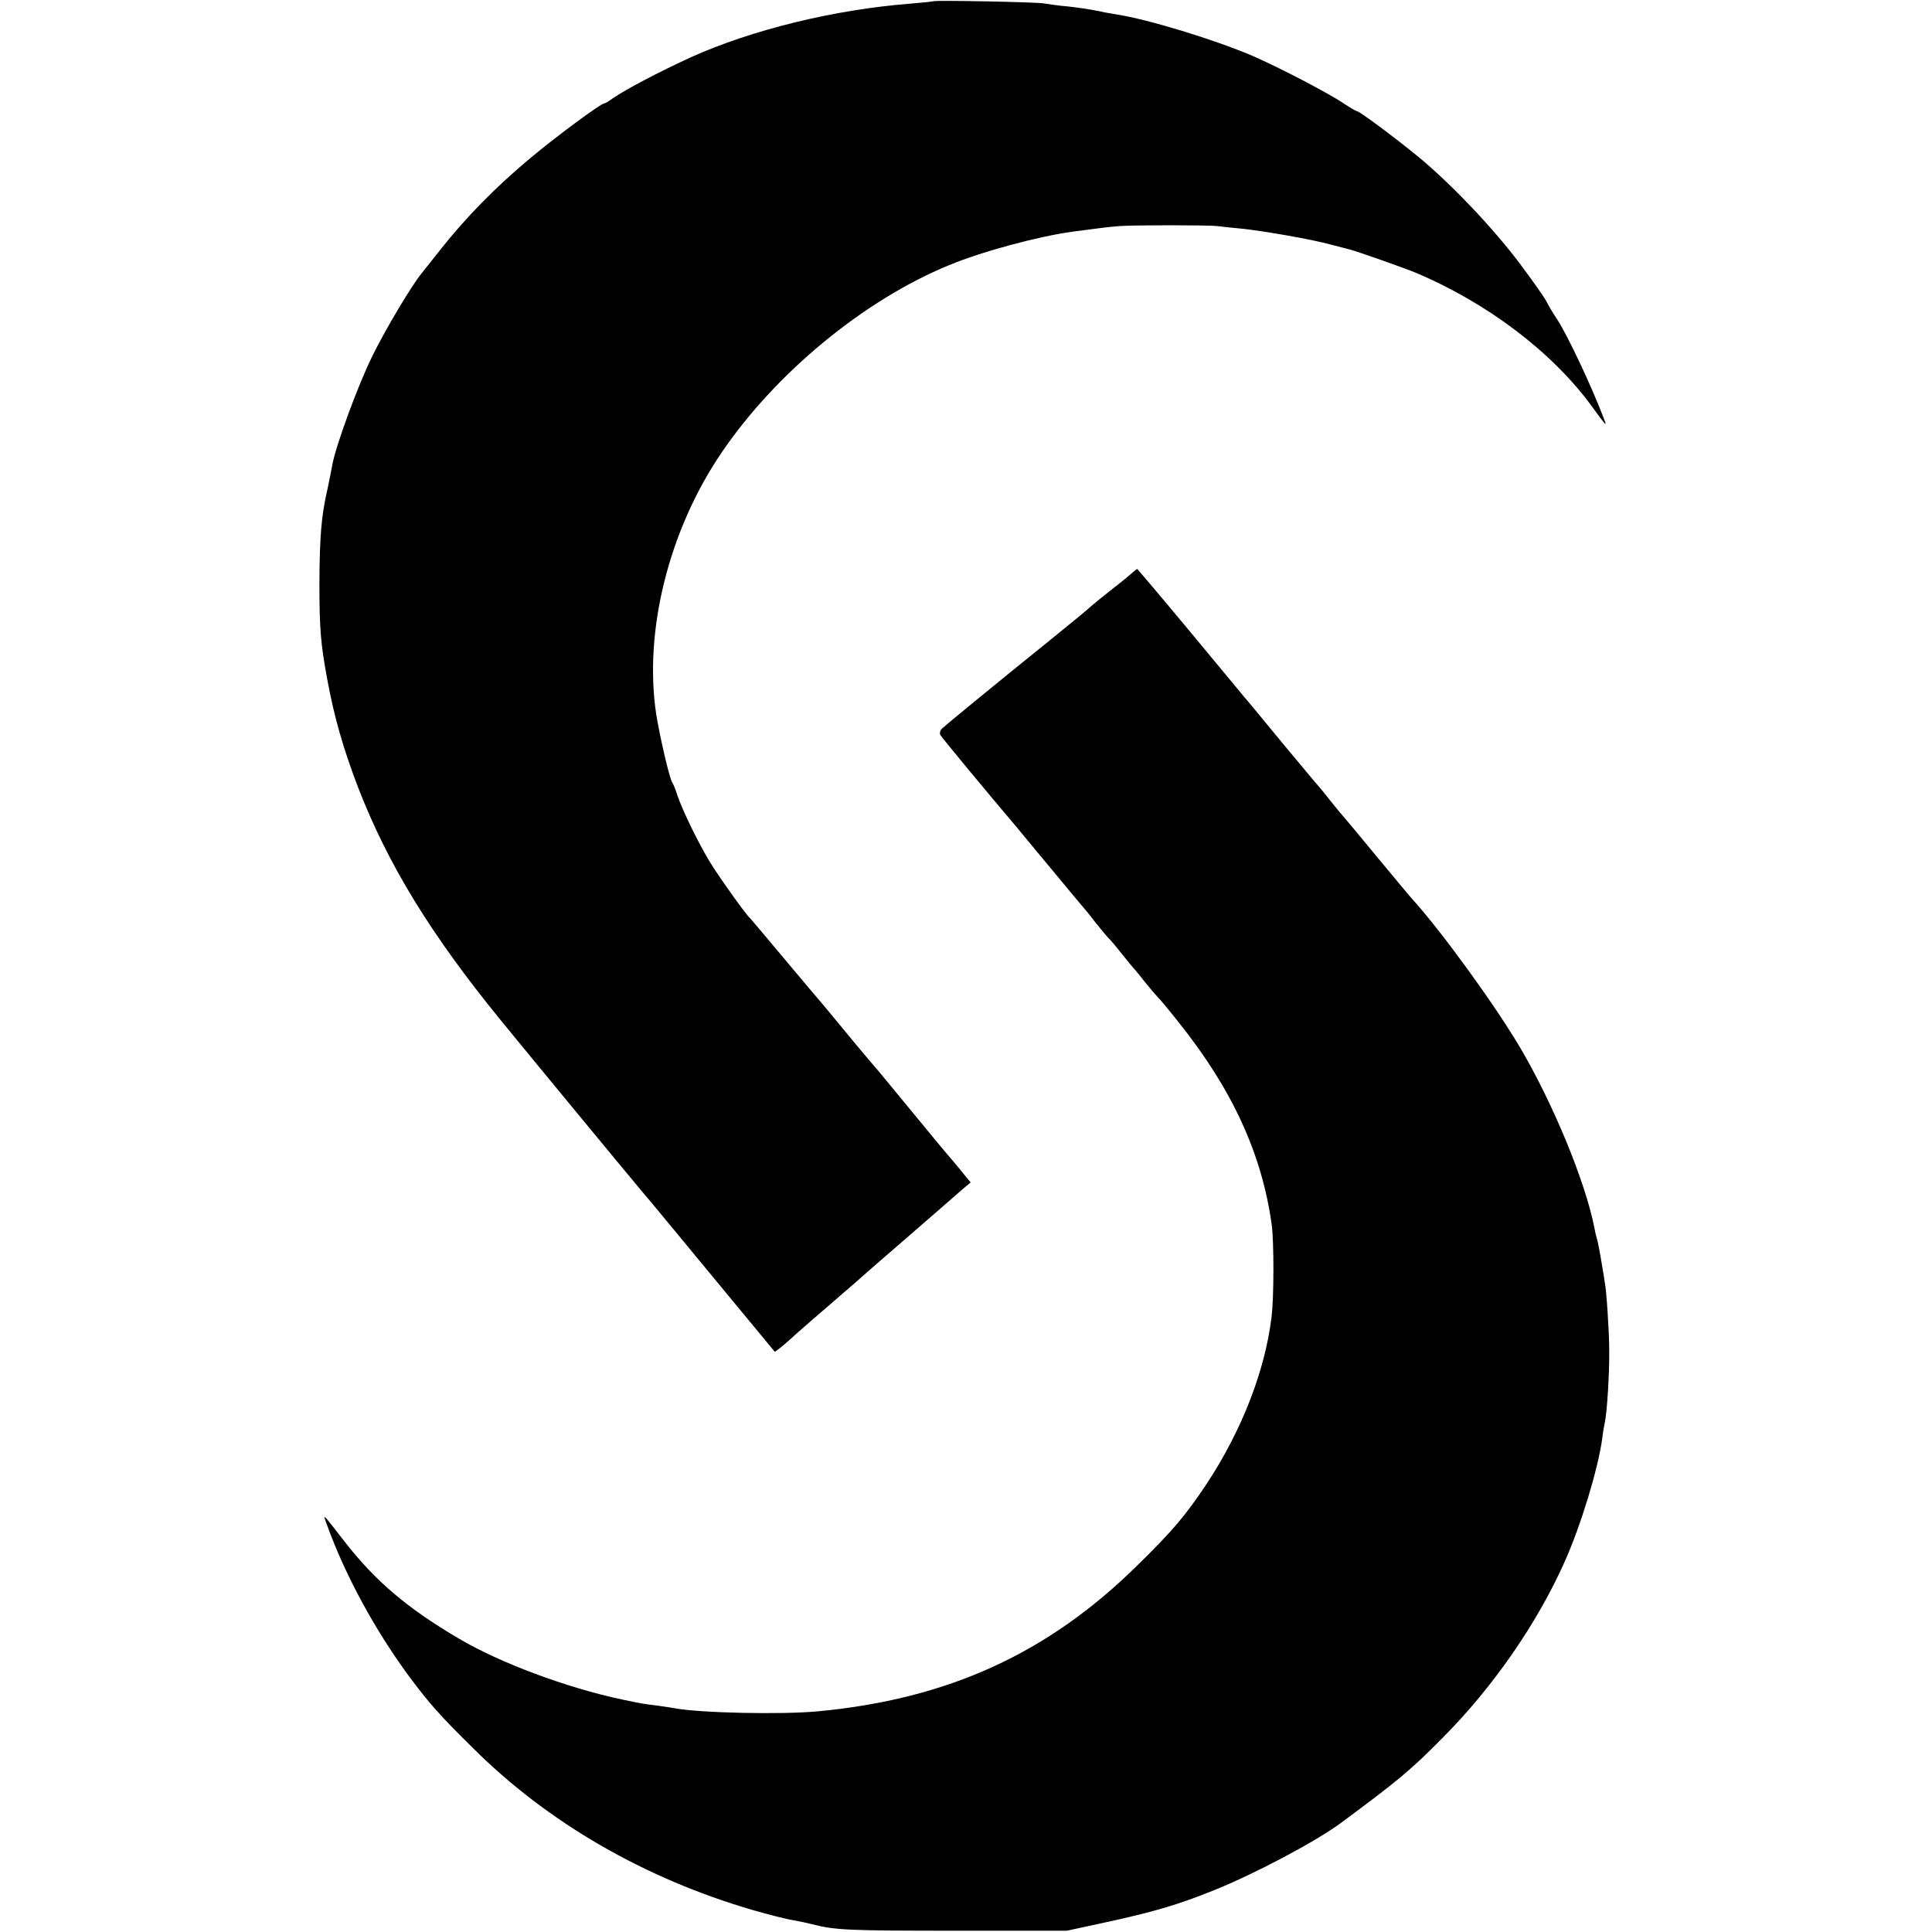 <?xml version="1.0" standalone="no"?>
<!DOCTYPE svg PUBLIC "-//W3C//DTD SVG 20010904//EN"
 "http://www.w3.org/TR/2001/REC-SVG-20010904/DTD/svg10.dtd">
<svg version="1.0" xmlns="http://www.w3.org/2000/svg"
 width="747pt" height="747pt" viewBox="0 0 747 747"
 preserveAspectRatio="xMidYMid meet">
<g transform="translate(0,747) scale(0.1,-0.1)"
fill="#000000" stroke="none">
<path d="M3608 7465 c-2 -1 -41 -5 -87 -9 -295 -23 -614 -101 -851 -208 -120
-55 -250 -123 -302 -159 -14 -11 -29 -19 -32 -19 -13 0 -189 -130 -291 -216
-128 -107 -243 -224 -338 -344 -37 -47 -72 -91 -77 -97 -38 -46 -140 -217
-190 -319 -56 -113 -142 -348 -155 -421 -3 -18 -12 -61 -19 -95 -24 -104 -30
-184 -31 -363 0 -176 5 -234 30 -370 27 -147 62 -269 119 -418 116 -300 282
-571 554 -904 120 -147 474 -576 543 -658 21 -24 177 -213 224 -270 18 -22 91
-110 162 -196 l129 -156 25 19 c13 11 40 34 59 52 19 17 85 74 145 126 61 52
112 97 115 100 3 3 72 63 153 133 82 71 160 139 175 152 15 13 40 35 56 49
l29 24 -44 54 c-24 29 -46 55 -49 58 -3 3 -57 68 -120 145 -63 77 -125 151
-136 165 -66 77 -115 136 -184 220 -25 30 -47 57 -50 60 -3 3 -64 75 -135 160
-71 85 -132 157 -135 160 -14 11 -120 159 -157 220 -44 73 -103 194 -124 255
-7 22 -16 45 -20 50 -11 17 -48 177 -62 265 -48 321 49 710 253 1010 209 308
551 590 880 725 128 53 345 111 475 129 106 14 143 19 185 22 60 4 337 4 375
0 17 -2 59 -7 95 -10 87 -9 275 -42 347 -62 32 -8 65 -17 73 -19 28 -7 215
-73 255 -90 277 -117 527 -307 679 -515 58 -80 60 -81 48 -50 -49 129 -141
323 -181 385 -15 22 -33 52 -41 68 -7 15 -55 83 -106 151 -105 139 -268 310
-394 413 -93 76 -224 173 -233 173 -3 0 -26 13 -50 29 -60 41 -255 142 -354
185 -150 64 -407 142 -525 160 -21 3 -57 10 -80 15 -24 5 -72 12 -108 16 -36
3 -78 9 -95 12 -30 5 -422 13 -427 8z"/>
<path d="M4374 5252 c-10 -9 -39 -33 -64 -52 -46 -36 -84 -67 -104 -85 -6 -6
-72 -60 -146 -120 -222 -179 -404 -329 -418 -342 -7 -7 -10 -19 -6 -25 6 -11
201 -246 288 -348 11 -14 75 -90 141 -170 66 -80 122 -147 125 -150 3 -3 23
-27 44 -55 22 -27 44 -54 50 -60 6 -5 29 -32 51 -60 22 -27 42 -52 45 -55 3
-3 24 -27 45 -55 22 -27 45 -54 51 -60 6 -5 42 -48 79 -95 208 -259 324 -510
362 -785 9 -66 9 -285 -1 -360 -25 -206 -116 -438 -249 -640 -82 -123 -130
-181 -268 -316 -346 -342 -734 -519 -1239 -566 -142 -13 -455 -6 -551 12 -9 2
-38 6 -65 10 -56 7 -59 7 -139 24 -213 45 -473 142 -630 235 -201 118 -325
224 -443 376 -87 112 -85 111 -68 65 70 -195 186 -408 318 -587 77 -103 114
-146 248 -278 288 -287 662 -503 1080 -625 63 -18 133 -36 155 -39 22 -4 56
-11 75 -16 89 -23 142 -25 550 -25 l435 0 130 28 c200 43 300 72 440 129 157
63 393 188 490 260 220 163 270 204 394 330 194 195 364 441 470 678 64 143
130 361 146 478 2 20 7 48 10 62 9 43 18 191 17 280 0 68 -11 237 -17 260 0 3
-4 26 -8 51 -13 79 -18 103 -23 121 -3 9 -7 26 -9 39 -34 176 -157 476 -286
696 -96 163 -300 445 -415 573 -13 14 -71 84 -130 155 -59 72 -121 146 -138
166 -17 19 -44 53 -61 74 -16 21 -35 43 -40 49 -6 6 -68 81 -139 166 -70 85
-135 164 -145 175 -9 11 -105 127 -214 258 -108 130 -199 237 -200 237 -2 0
-12 -8 -23 -18z"/>
</g>
</svg>
